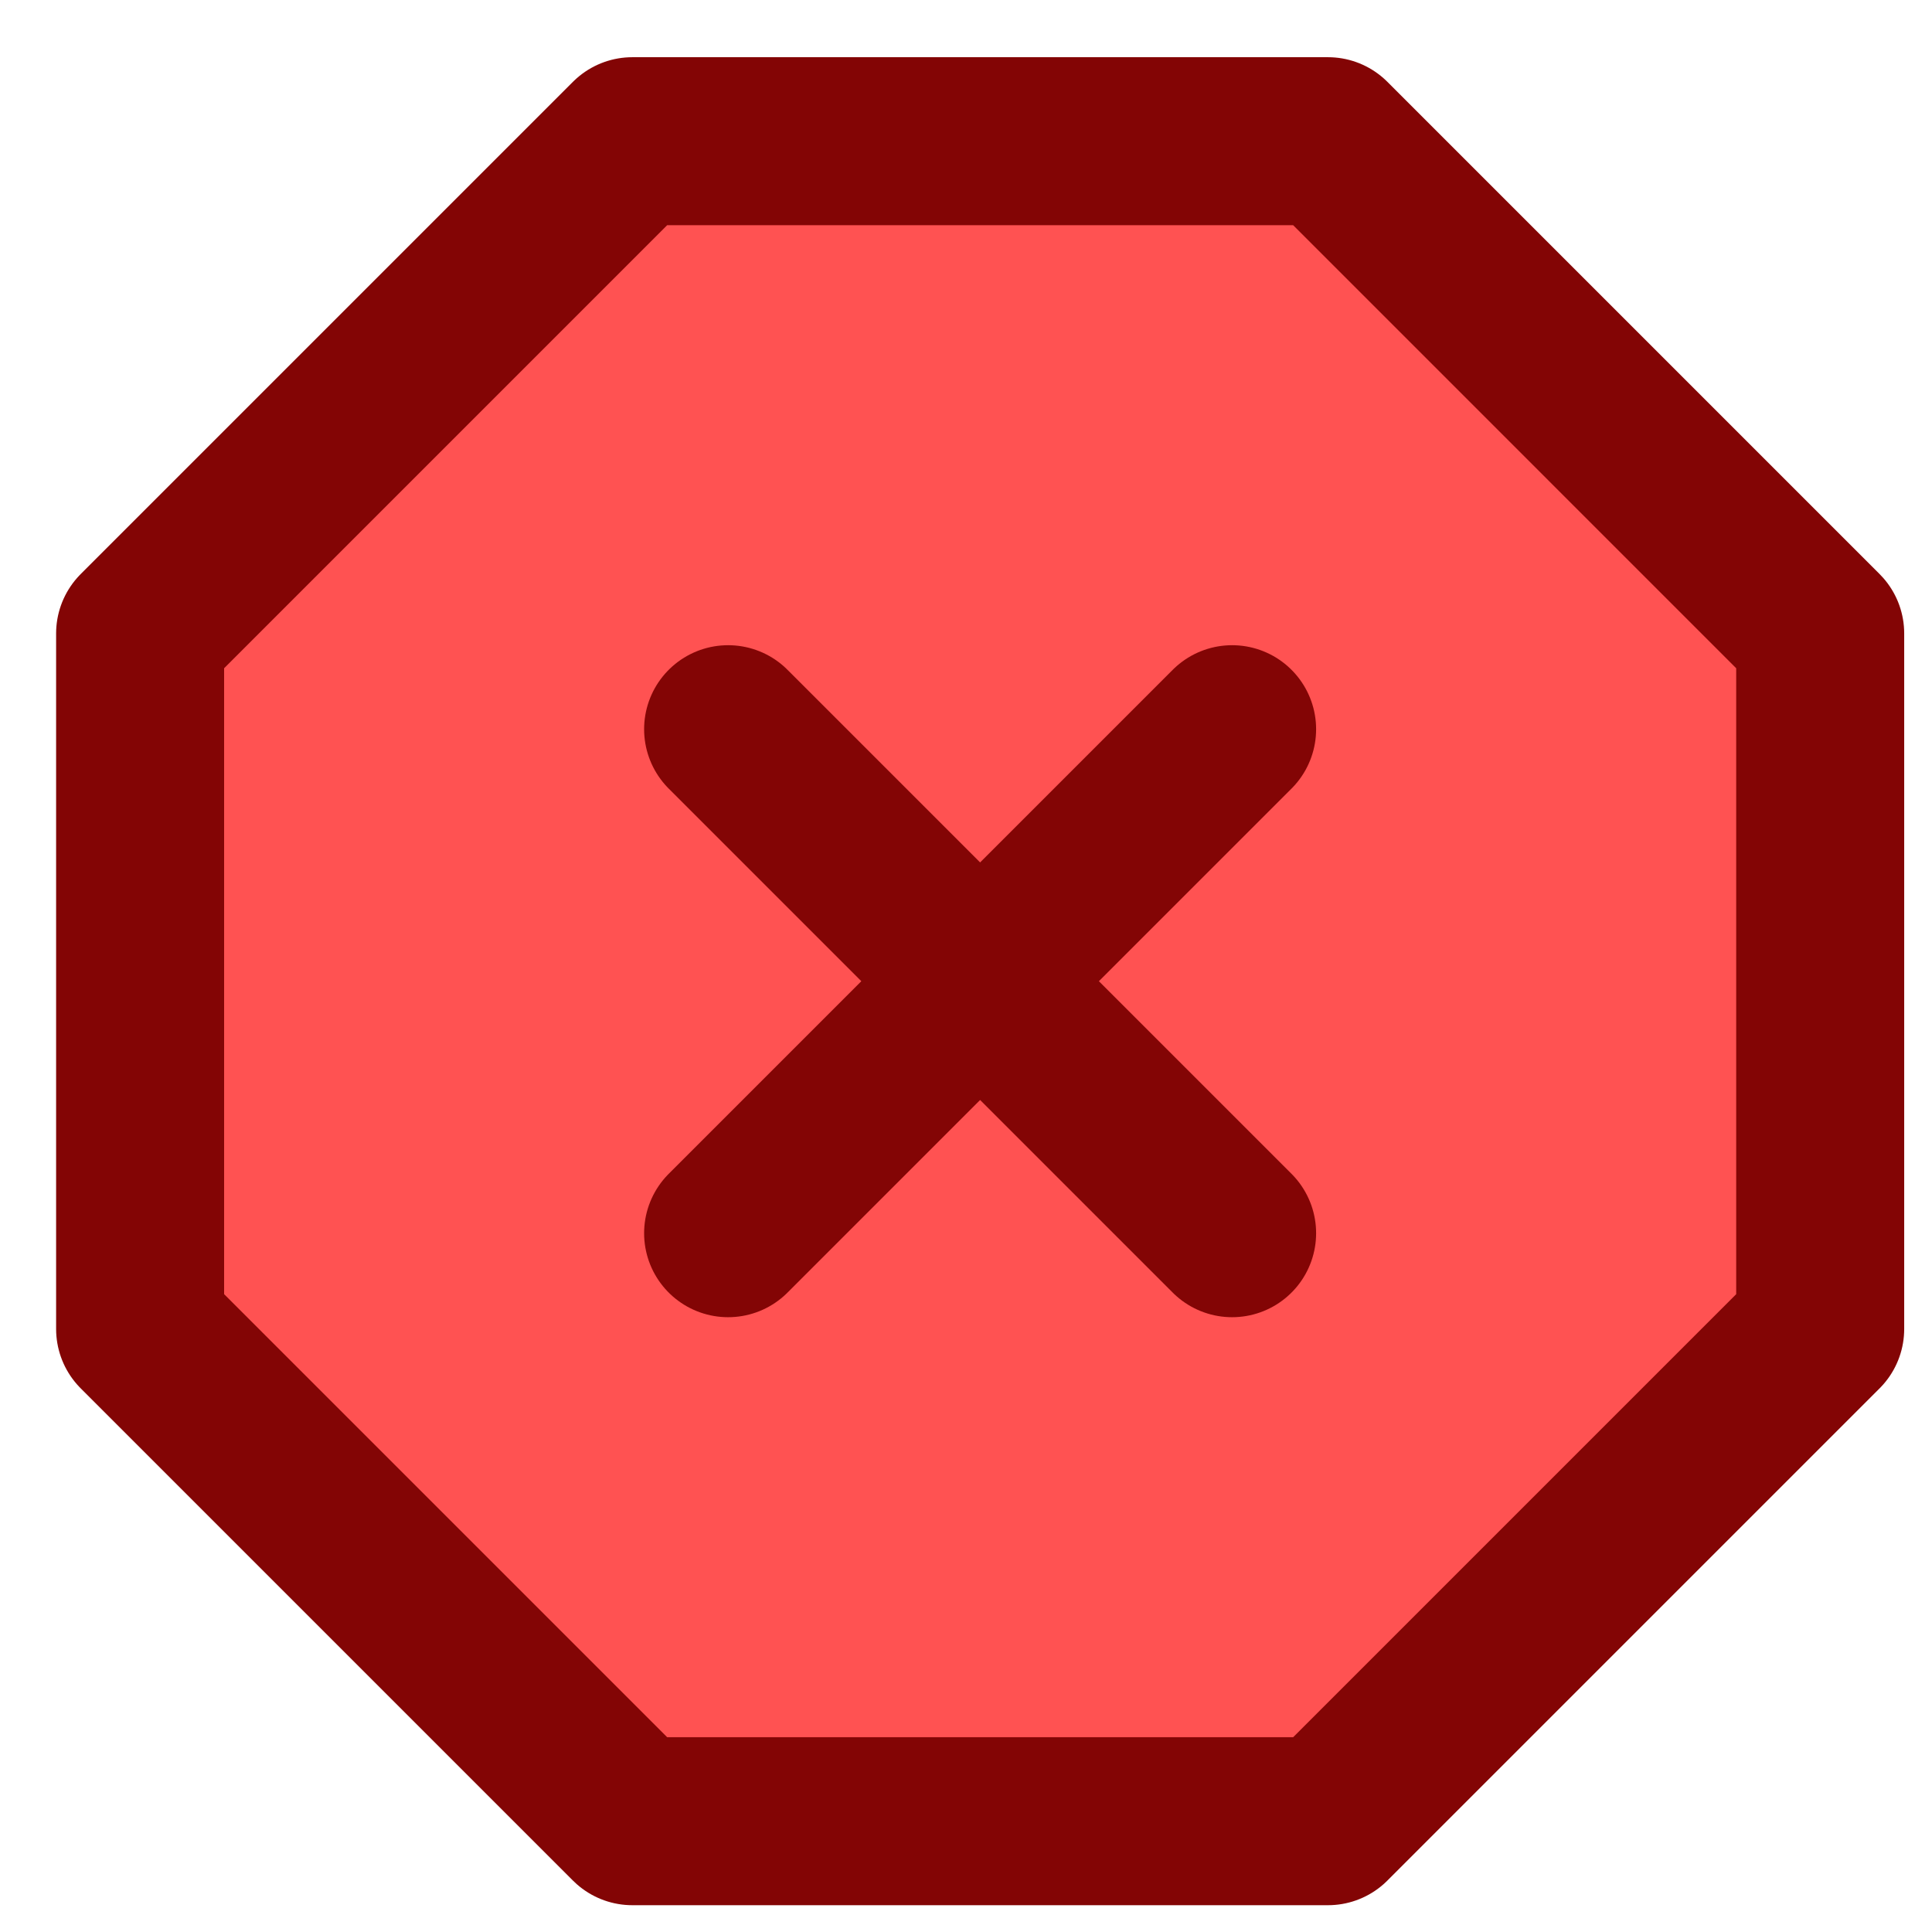 <svg width="23" height="23" viewBox="0 0 23 23" fill="none" xmlns="http://www.w3.org/2000/svg">
<path d="M7.528 1.681H15.809L21.669 7.541V15.821L15.809 21.681H7.528L1.668 15.821V7.541L7.528 1.681Z" fill="#FF5252" stroke="#830505" stroke-width="2" stroke-linecap="round" stroke-linejoin="round"/>
<path d="M14.668 8.681L8.668 14.681" stroke="#830505" stroke-width="2" stroke-linecap="round" stroke-linejoin="round"/>
<path d="M8.668 8.681L14.668 14.681" stroke="#830505" stroke-width="2" stroke-linecap="round" stroke-linejoin="round"/>
</svg>
